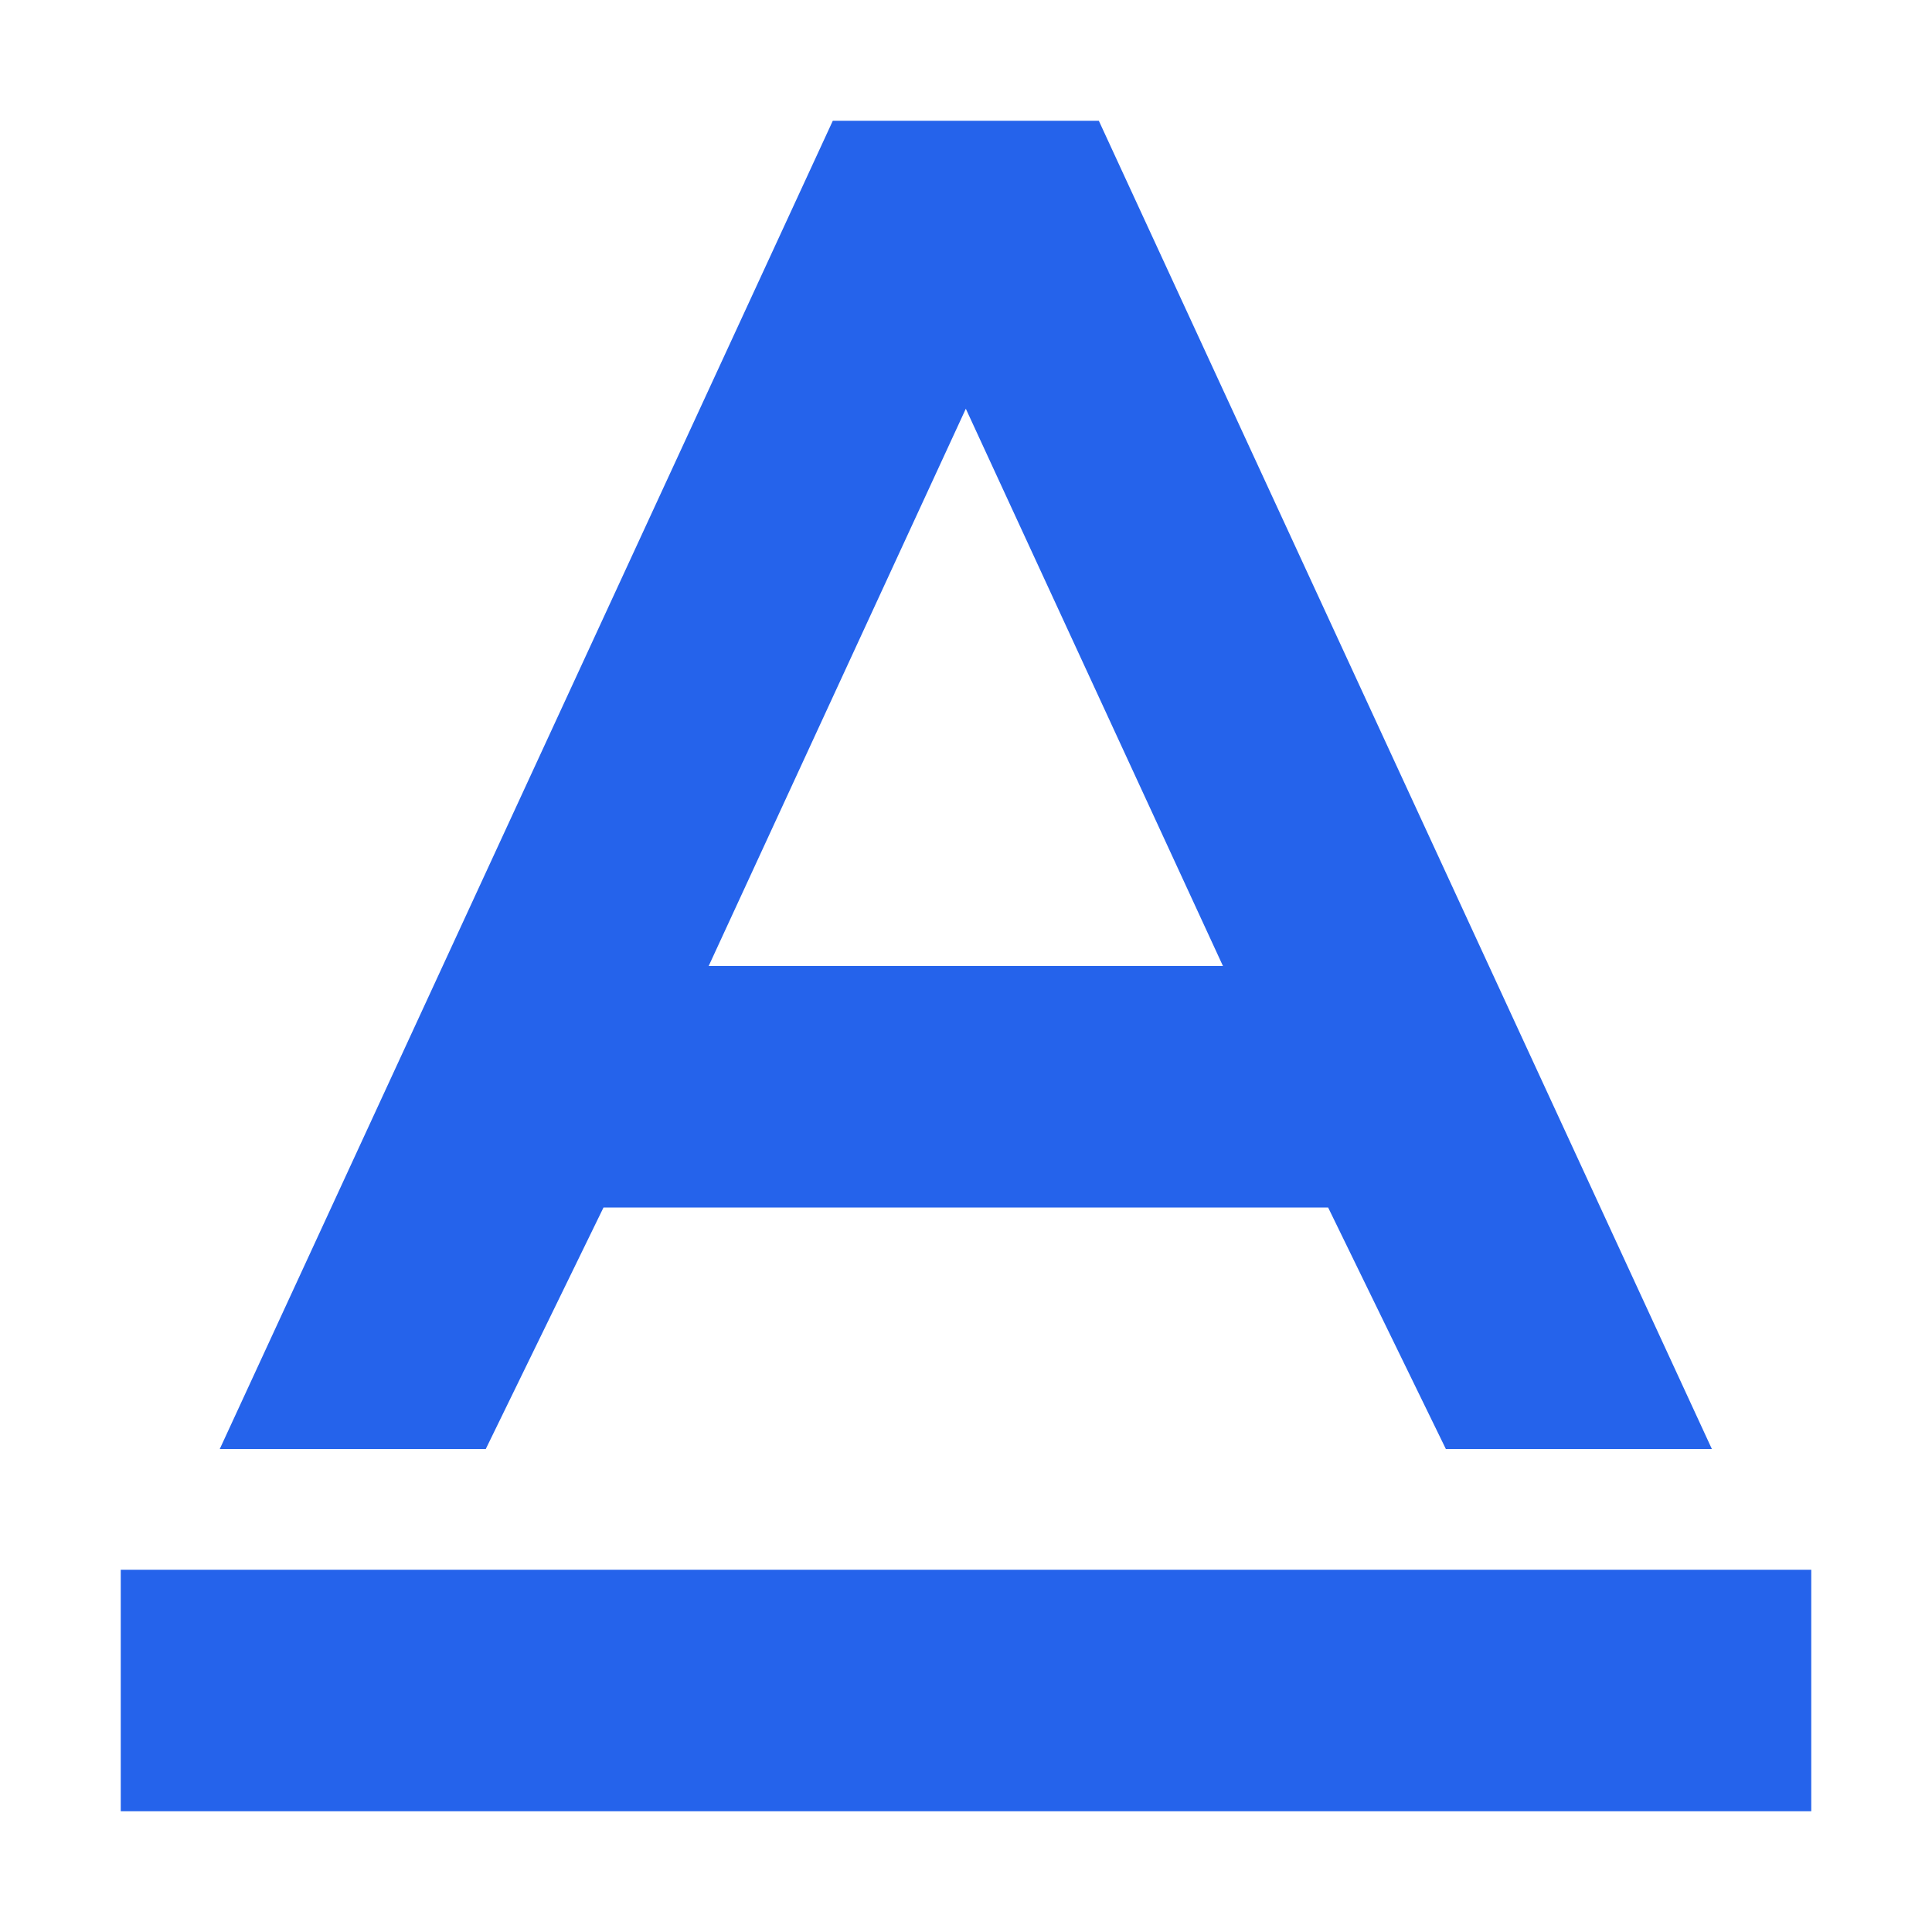 <svg viewBox="0 0 16 16" xmlns="http://www.w3.org/2000/svg">
  <g>
    <path d="m3.178 9h6l.975 2h2.203l-5.077-11h-2.203l-5.077 11h2.203l.975-2zm3-6.614 2.129 4.614h-4.259l2.129-4.614z" transform="translate(1.821 1)" fill="rgb(37, 99, 235)"/>
    <path d="m0 0h14v2h-14z" transform="translate(1 13)" fill="rgb(37, 99, 235)"/>
  </g>
</svg>